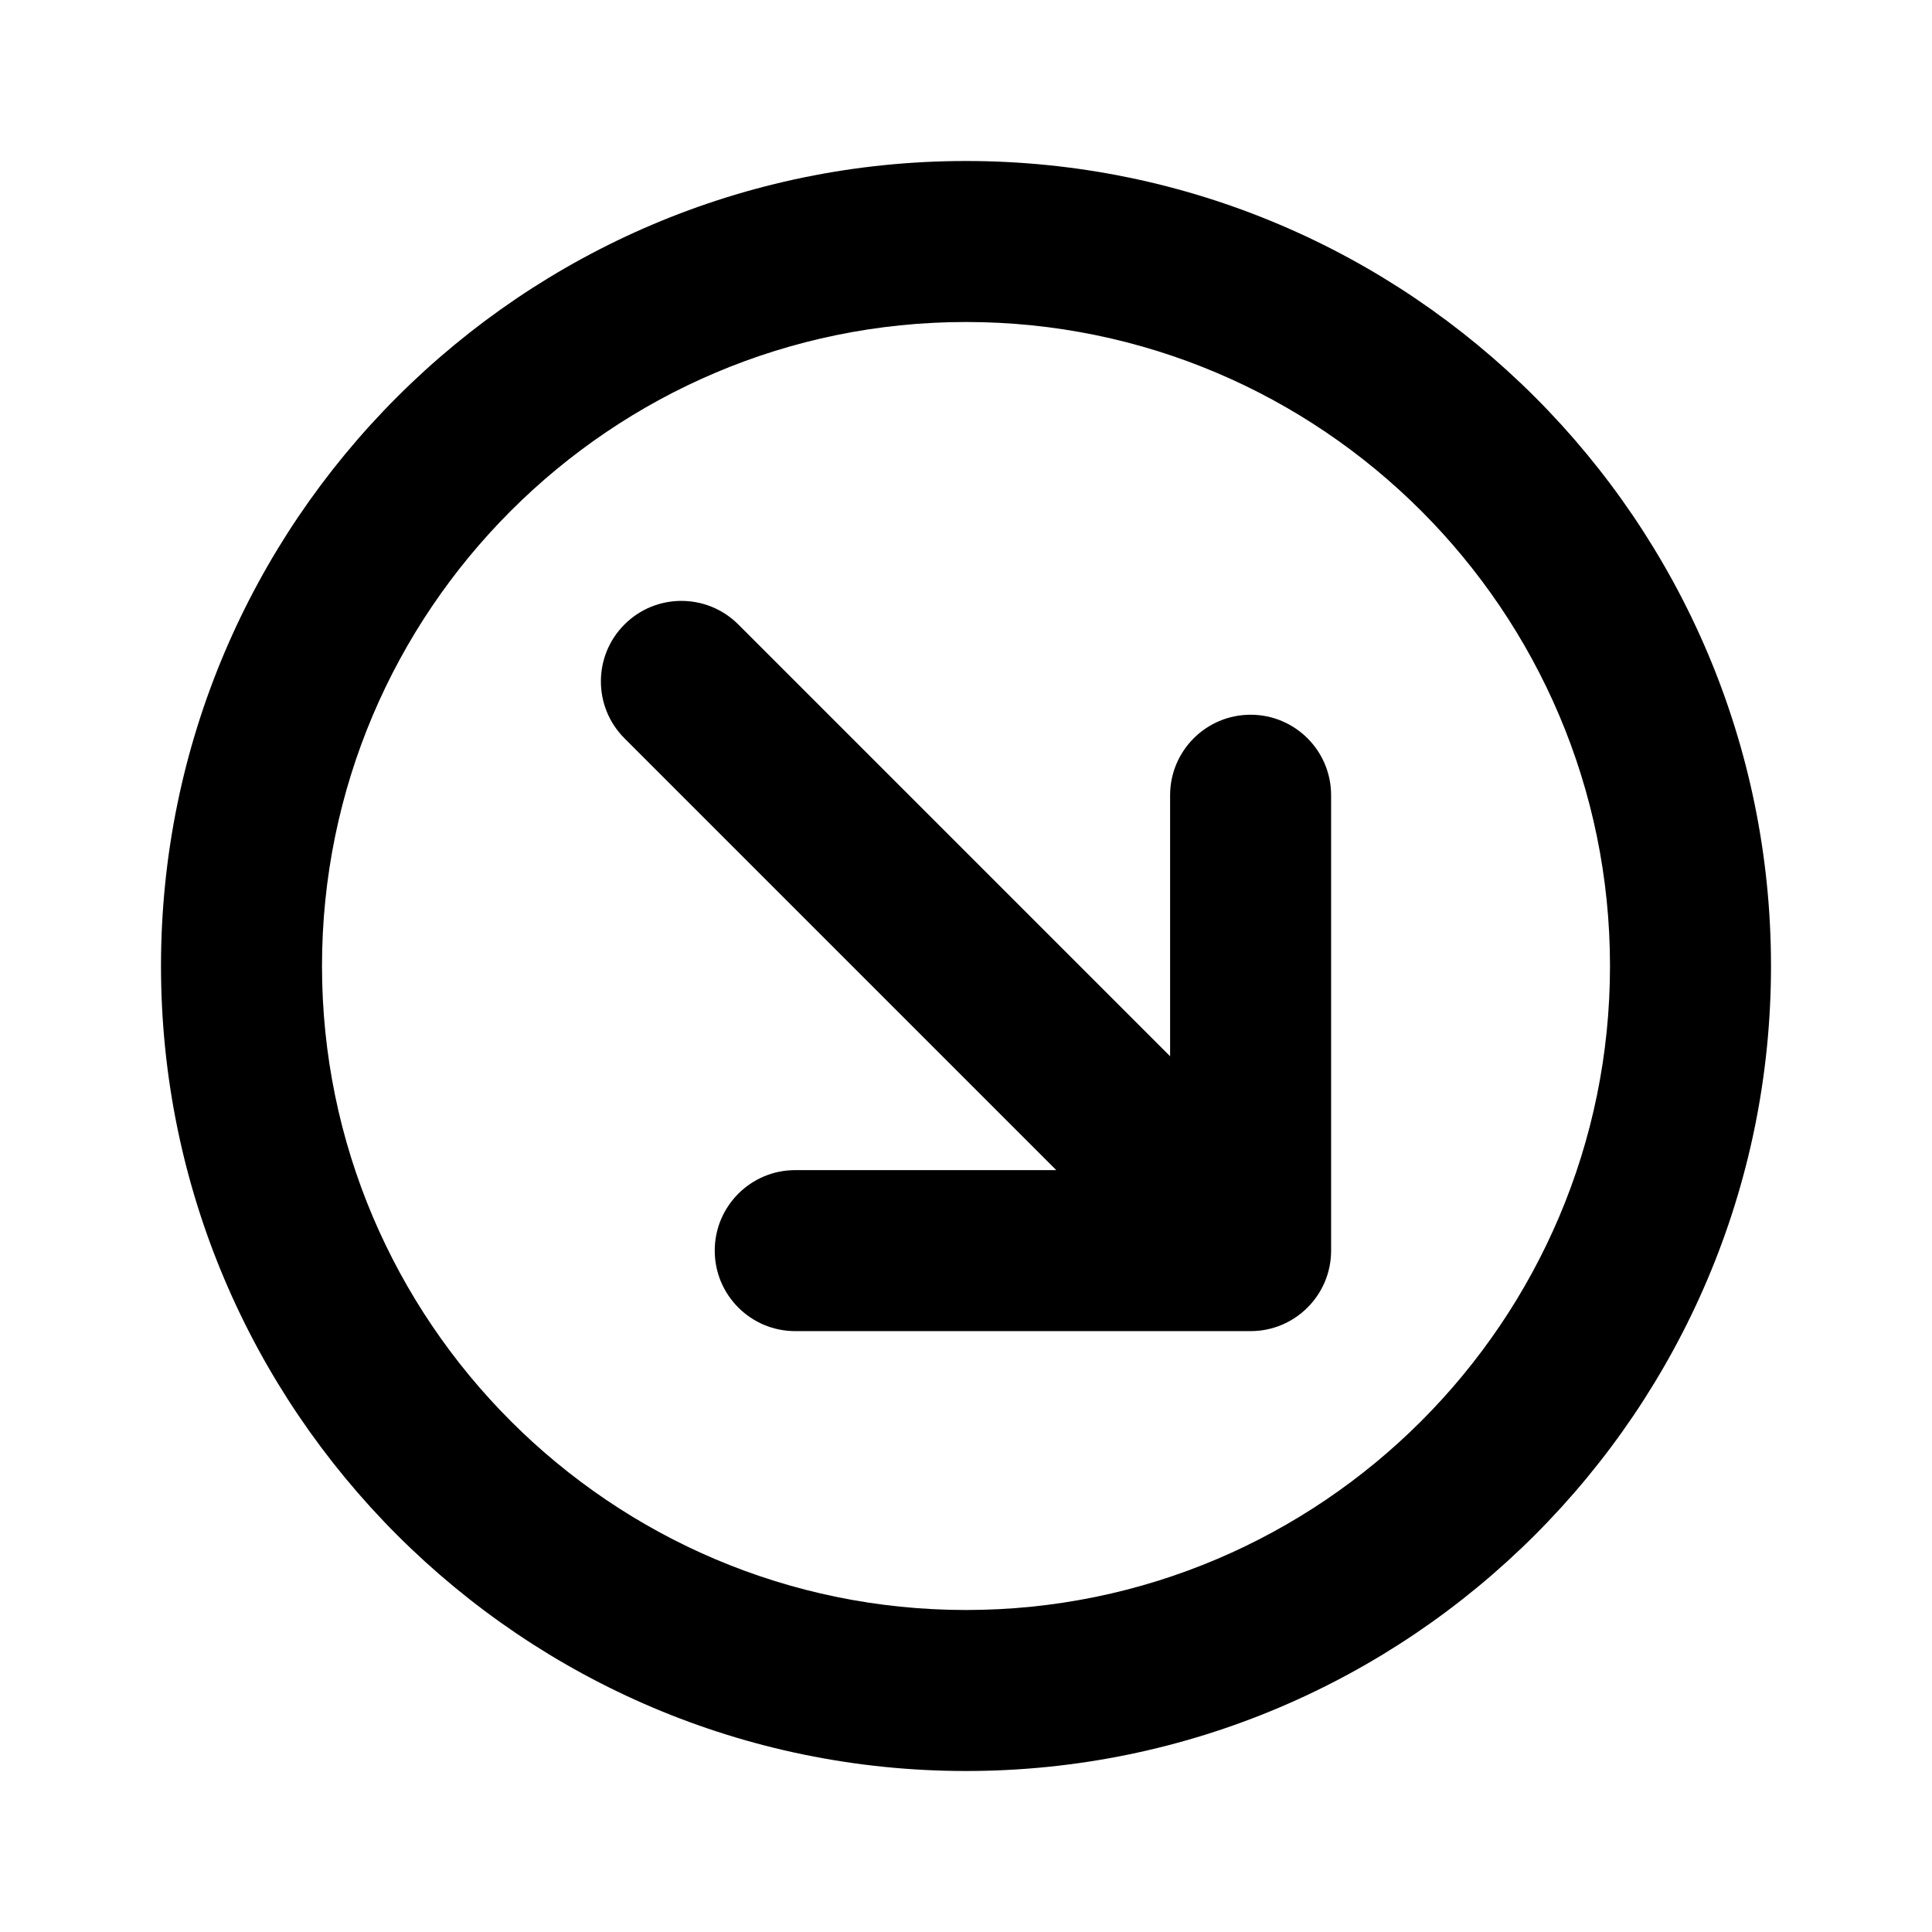 <?xml version="1.0" encoding="utf-8"?>
<!-- Generator: Adobe Illustrator 28.0.0, SVG Export Plug-In . SVG Version: 6.00 Build 0)  -->
<svg version="1.1" id="Layer_1" xmlns="http://www.w3.org/2000/svg" xmlns:xlink="http://www.w3.org/1999/xlink" x="0px" y="0px"
	 width="1440px" height="1440px" viewBox="0 0 144 144" style="enable-background:new 0 0 144 144;" xml:space="preserve">
<style type="text/css">
	.st0{fill:#FFFFFF;}
</style>
<g>
	<rect x="0" class="st0" width="144" height="144"/>
	<g>
		<path d="M93.213,53.272c-3.313,0-6,2.687-6,6v19.457L55.029,46.545
			c-2.342-2.344-6.143-2.344-8.484,0c-2.344,2.343-2.344,6.142,0,8.484l32.185,32.185
			H59.272c-3.313,0-6,2.687-6,6s2.687,6,6,6h33.941c3.313,0,6-2.687,6-6V59.272
			C99.213,55.959,96.527,53.272,93.213,53.272z"/>
		<path d="M72,12c-33.084,0-60,26.916-60,60s26.916,60,60,60
			s60-26.916,60-60S105.084,12,72,12z M72,120
			c-26.467,0-48-21.533-48-48s21.533-48,48-48s48,21.533,48,48
			S98.467,120,72,120z"/>
	</g>
</g>
</svg>
